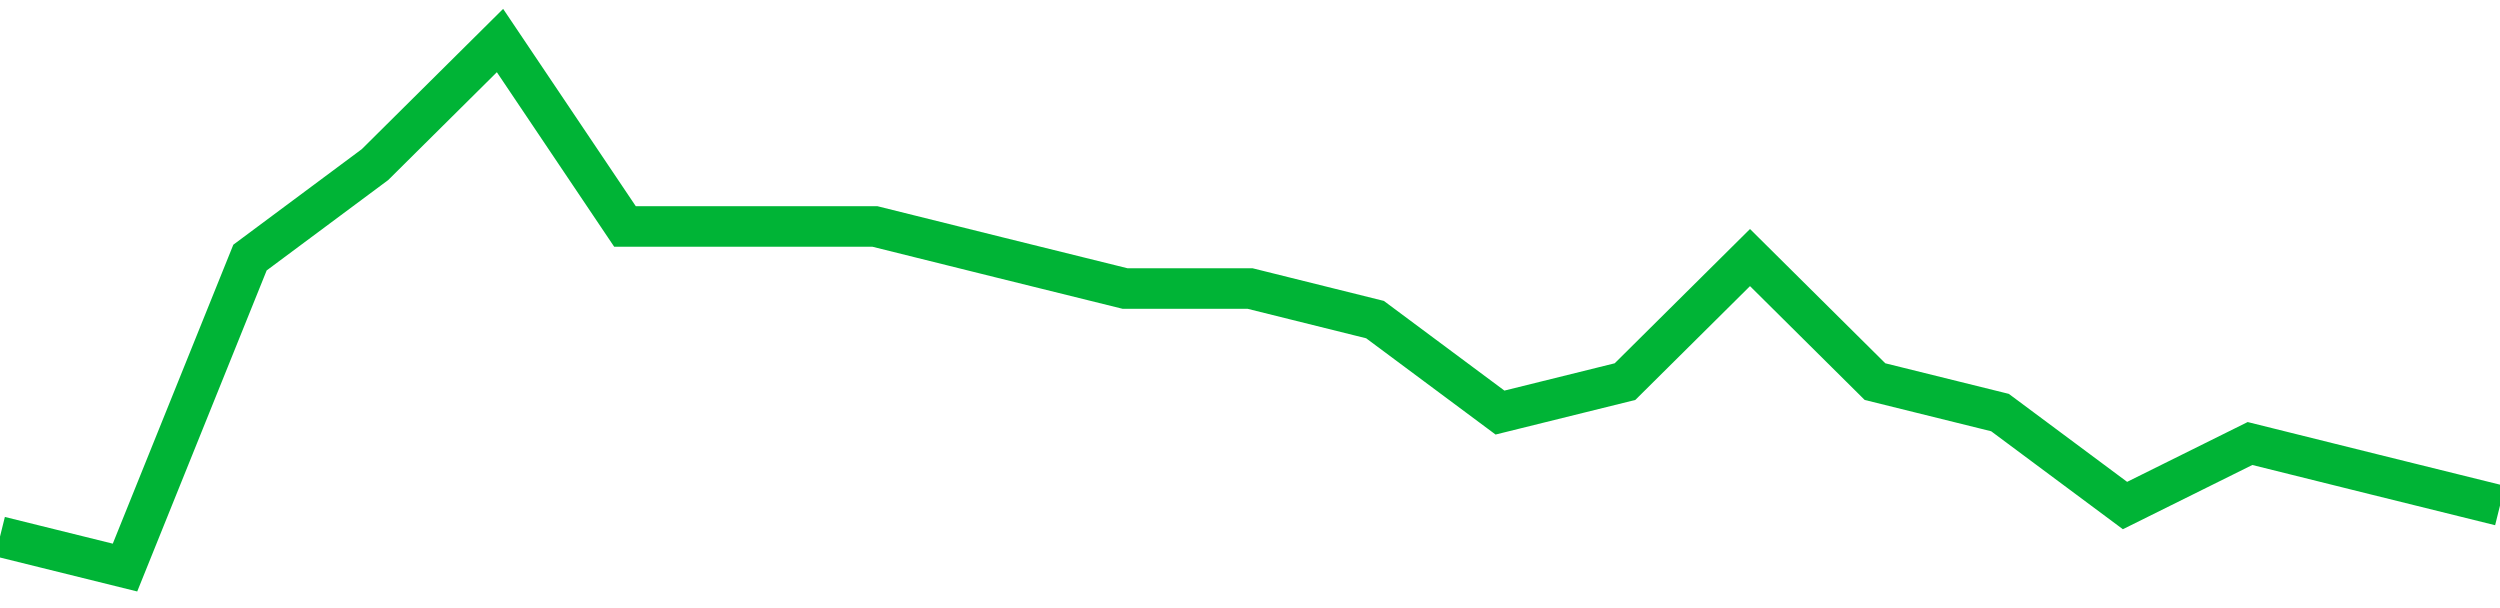 <!-- Generated with https://github.com/jxxe/sparkline/ --><svg viewBox="0 0 185 45" class="sparkline" xmlns="http://www.w3.org/2000/svg"><path class="sparkline--fill" d="M 0 39.71 L 0 39.71 L 9.25 42 L 18.5 19.06 L 27.75 12.18 L 37 3 L 46.25 16.76 L 55.5 16.76 L 64.75 16.76 L 74 19.06 L 83.25 21.35 L 92.5 21.35 L 101.75 23.65 L 111 30.53 L 120.25 28.24 L 129.5 19.06 L 138.75 28.24 L 148 30.53 L 157.25 37.41 L 166.5 32.82 L 175.75 35.12 L 185 37.41 V 45 L 0 45 Z" stroke="none" fill="none" ></path><path class="sparkline--line" d="M 0 39.71 L 0 39.71 L 9.25 42 L 18.5 19.06 L 27.75 12.18 L 37 3 L 46.25 16.76 L 55.5 16.76 L 64.75 16.76 L 74 19.06 L 83.25 21.35 L 92.5 21.35 L 101.75 23.65 L 111 30.53 L 120.25 28.24 L 129.5 19.06 L 138.75 28.24 L 148 30.53 L 157.25 37.41 L 166.5 32.82 L 175.75 35.12 L 185 37.41" fill="none" stroke-width="3" stroke="#00B436" ></path></svg>